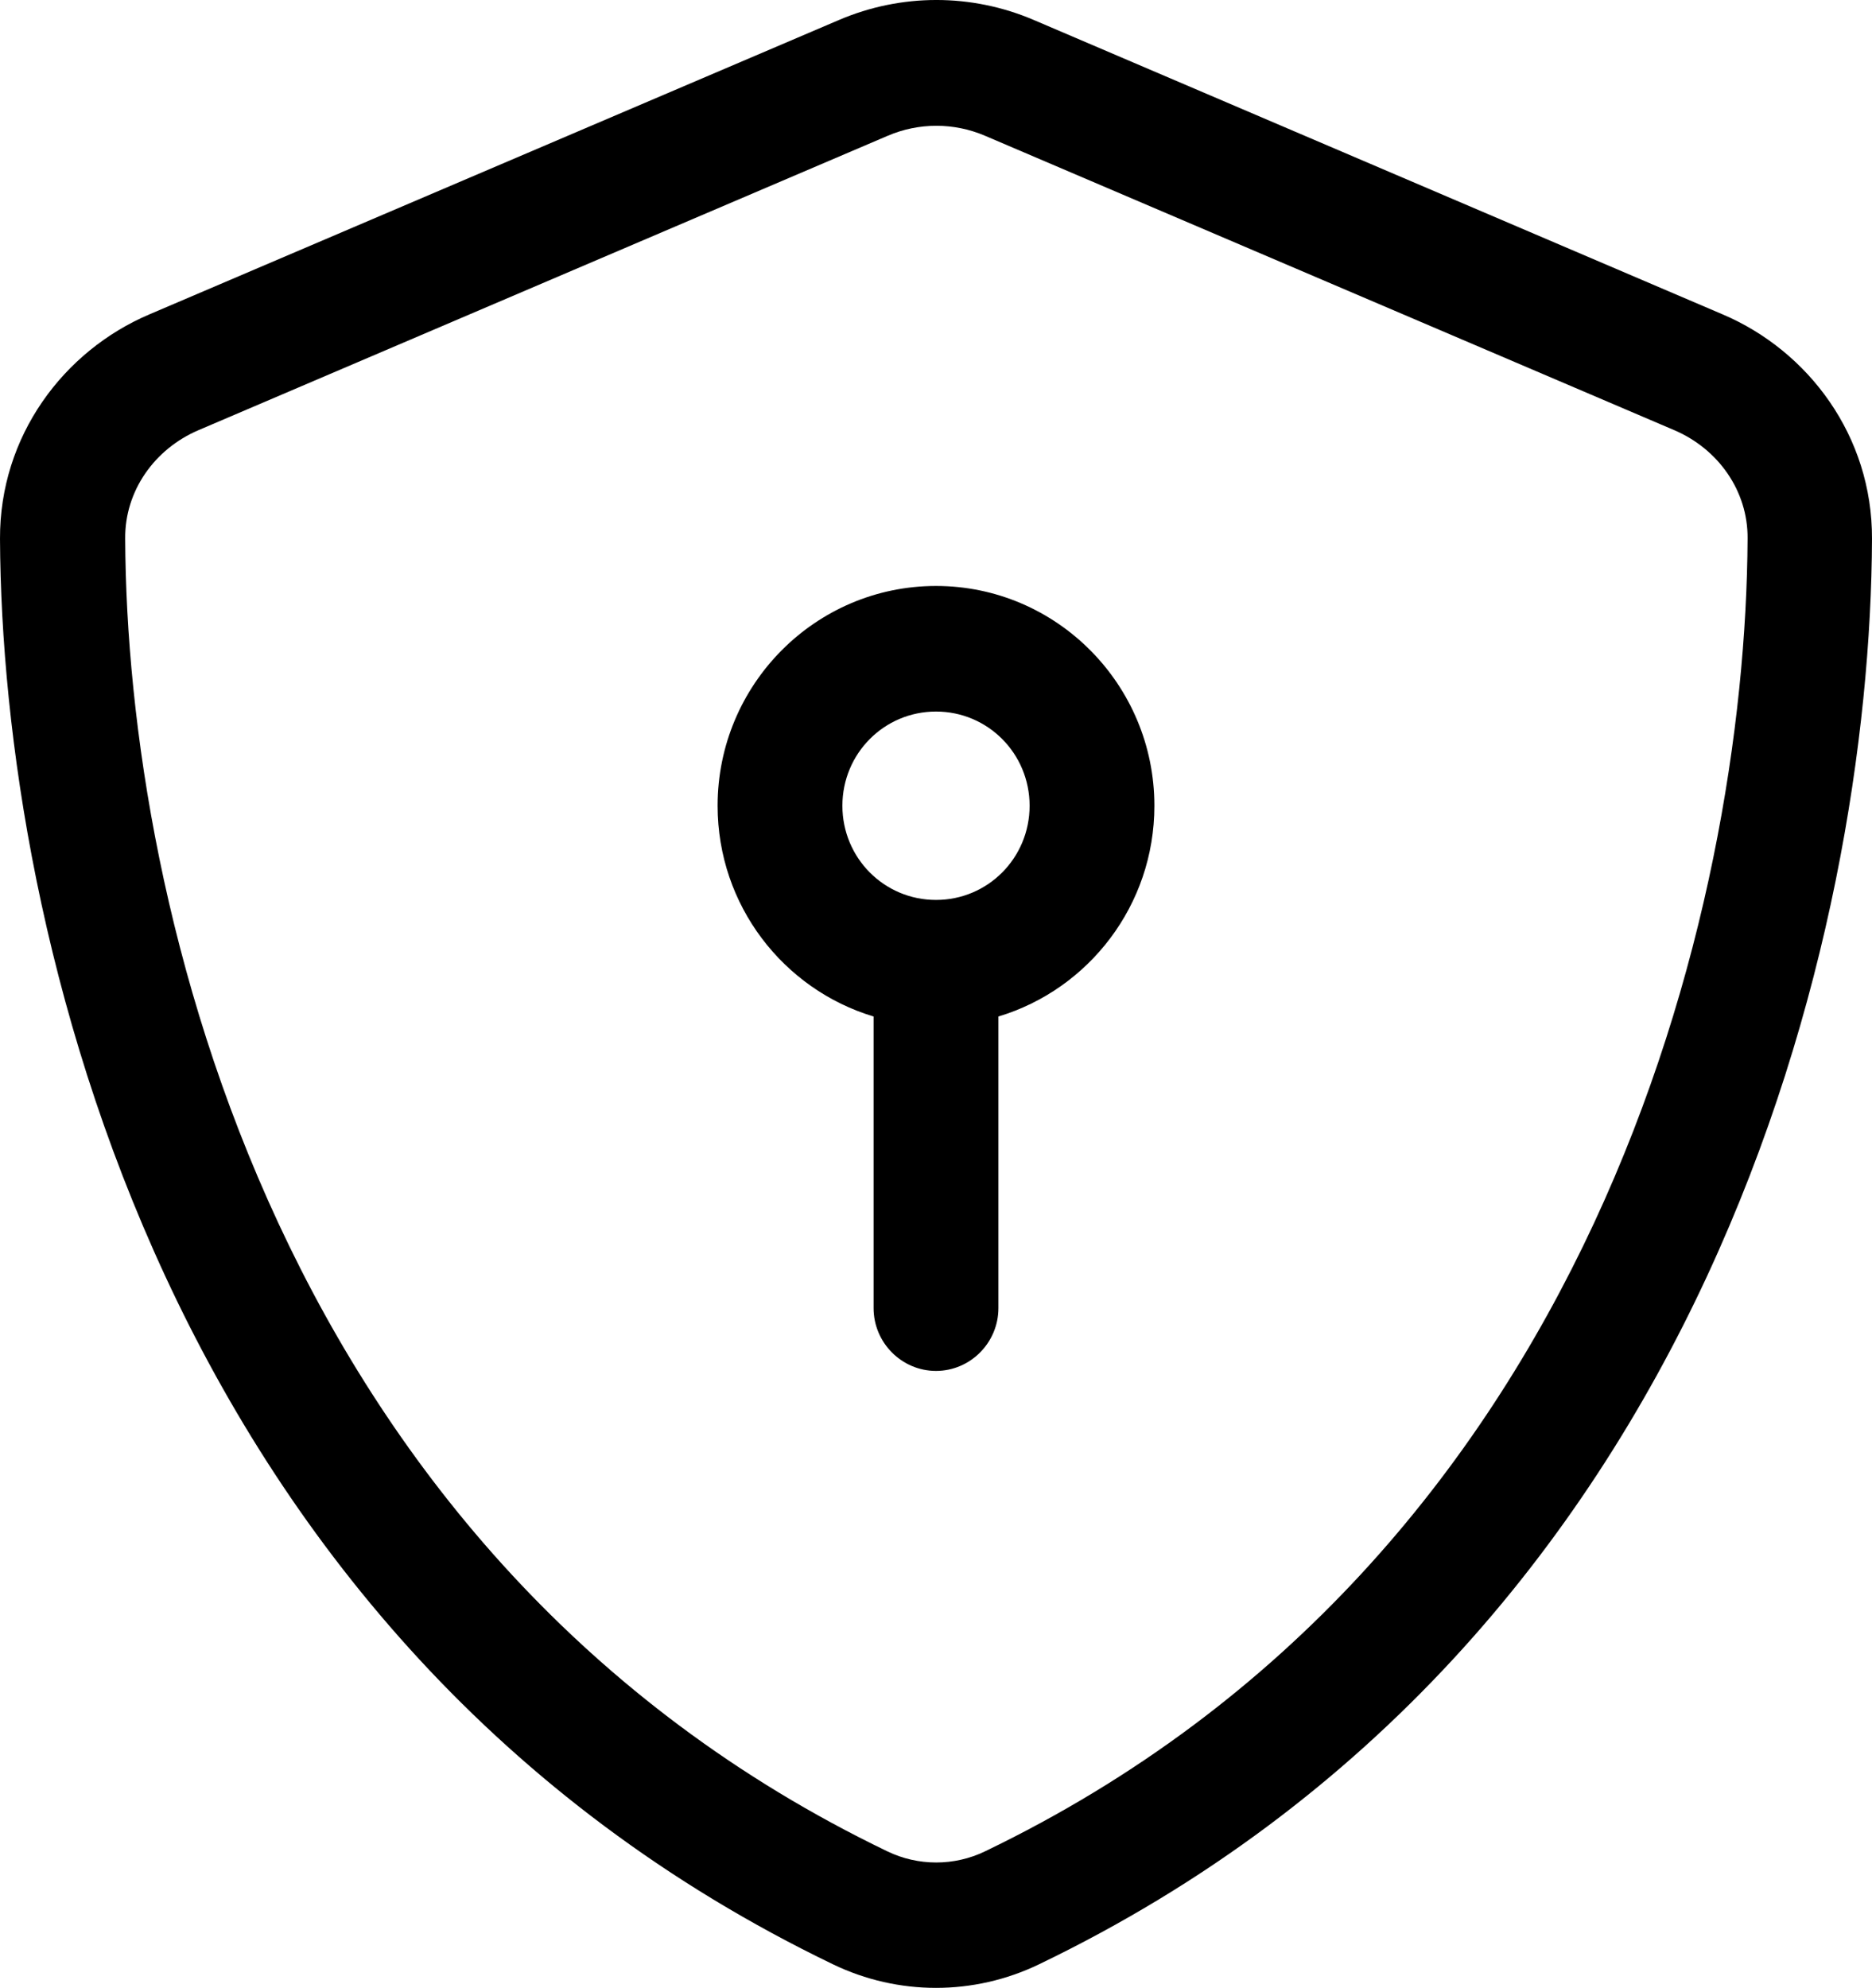 <svg xmlns="http://www.w3.org/2000/svg" width="65" height="69" viewBox="0 0 65 69" fill="none"><path d="M30.821 4.714C31.904 4.25 33.123 4.25 34.206 4.714L58.134 14.931C59.664 15.585 60.694 17.042 60.68 18.691C60.612 31.496 55.345 54.083 34.206 64.259C33.136 64.777 31.877 64.777 30.807 64.259C9.669 54.083 4.401 31.51 4.347 18.691C4.333 17.042 5.363 15.585 6.893 14.931L30.821 4.714ZM35.899 0.695C33.732 -0.232 31.295 -0.232 29.128 0.695L5.187 10.912C2.207 12.179 -0.013 15.135 6.1594e-05 18.704C0.068 32.218 5.593 56.944 28.925 68.183C31.186 69.272 33.813 69.272 36.075 68.183C59.421 56.944 64.946 32.218 65 18.704C65.013 15.135 62.793 12.179 59.813 10.912L35.899 0.695ZM32.5 24.698C34.301 24.698 35.75 26.156 35.75 27.968C35.75 29.78 34.301 31.237 32.5 31.237C30.699 31.237 29.25 29.78 29.25 27.968C29.25 26.156 30.699 24.698 32.5 24.698ZM40.083 27.968C40.083 23.758 36.684 20.339 32.5 20.339C28.316 20.339 24.917 23.758 24.917 27.968C24.917 31.428 27.205 34.343 30.333 35.283V45.405C30.333 46.604 31.308 47.585 32.5 47.585C33.692 47.585 34.667 46.604 34.667 45.405V35.283C37.795 34.343 40.083 31.428 40.083 27.968Z" fill="black"></path></svg>